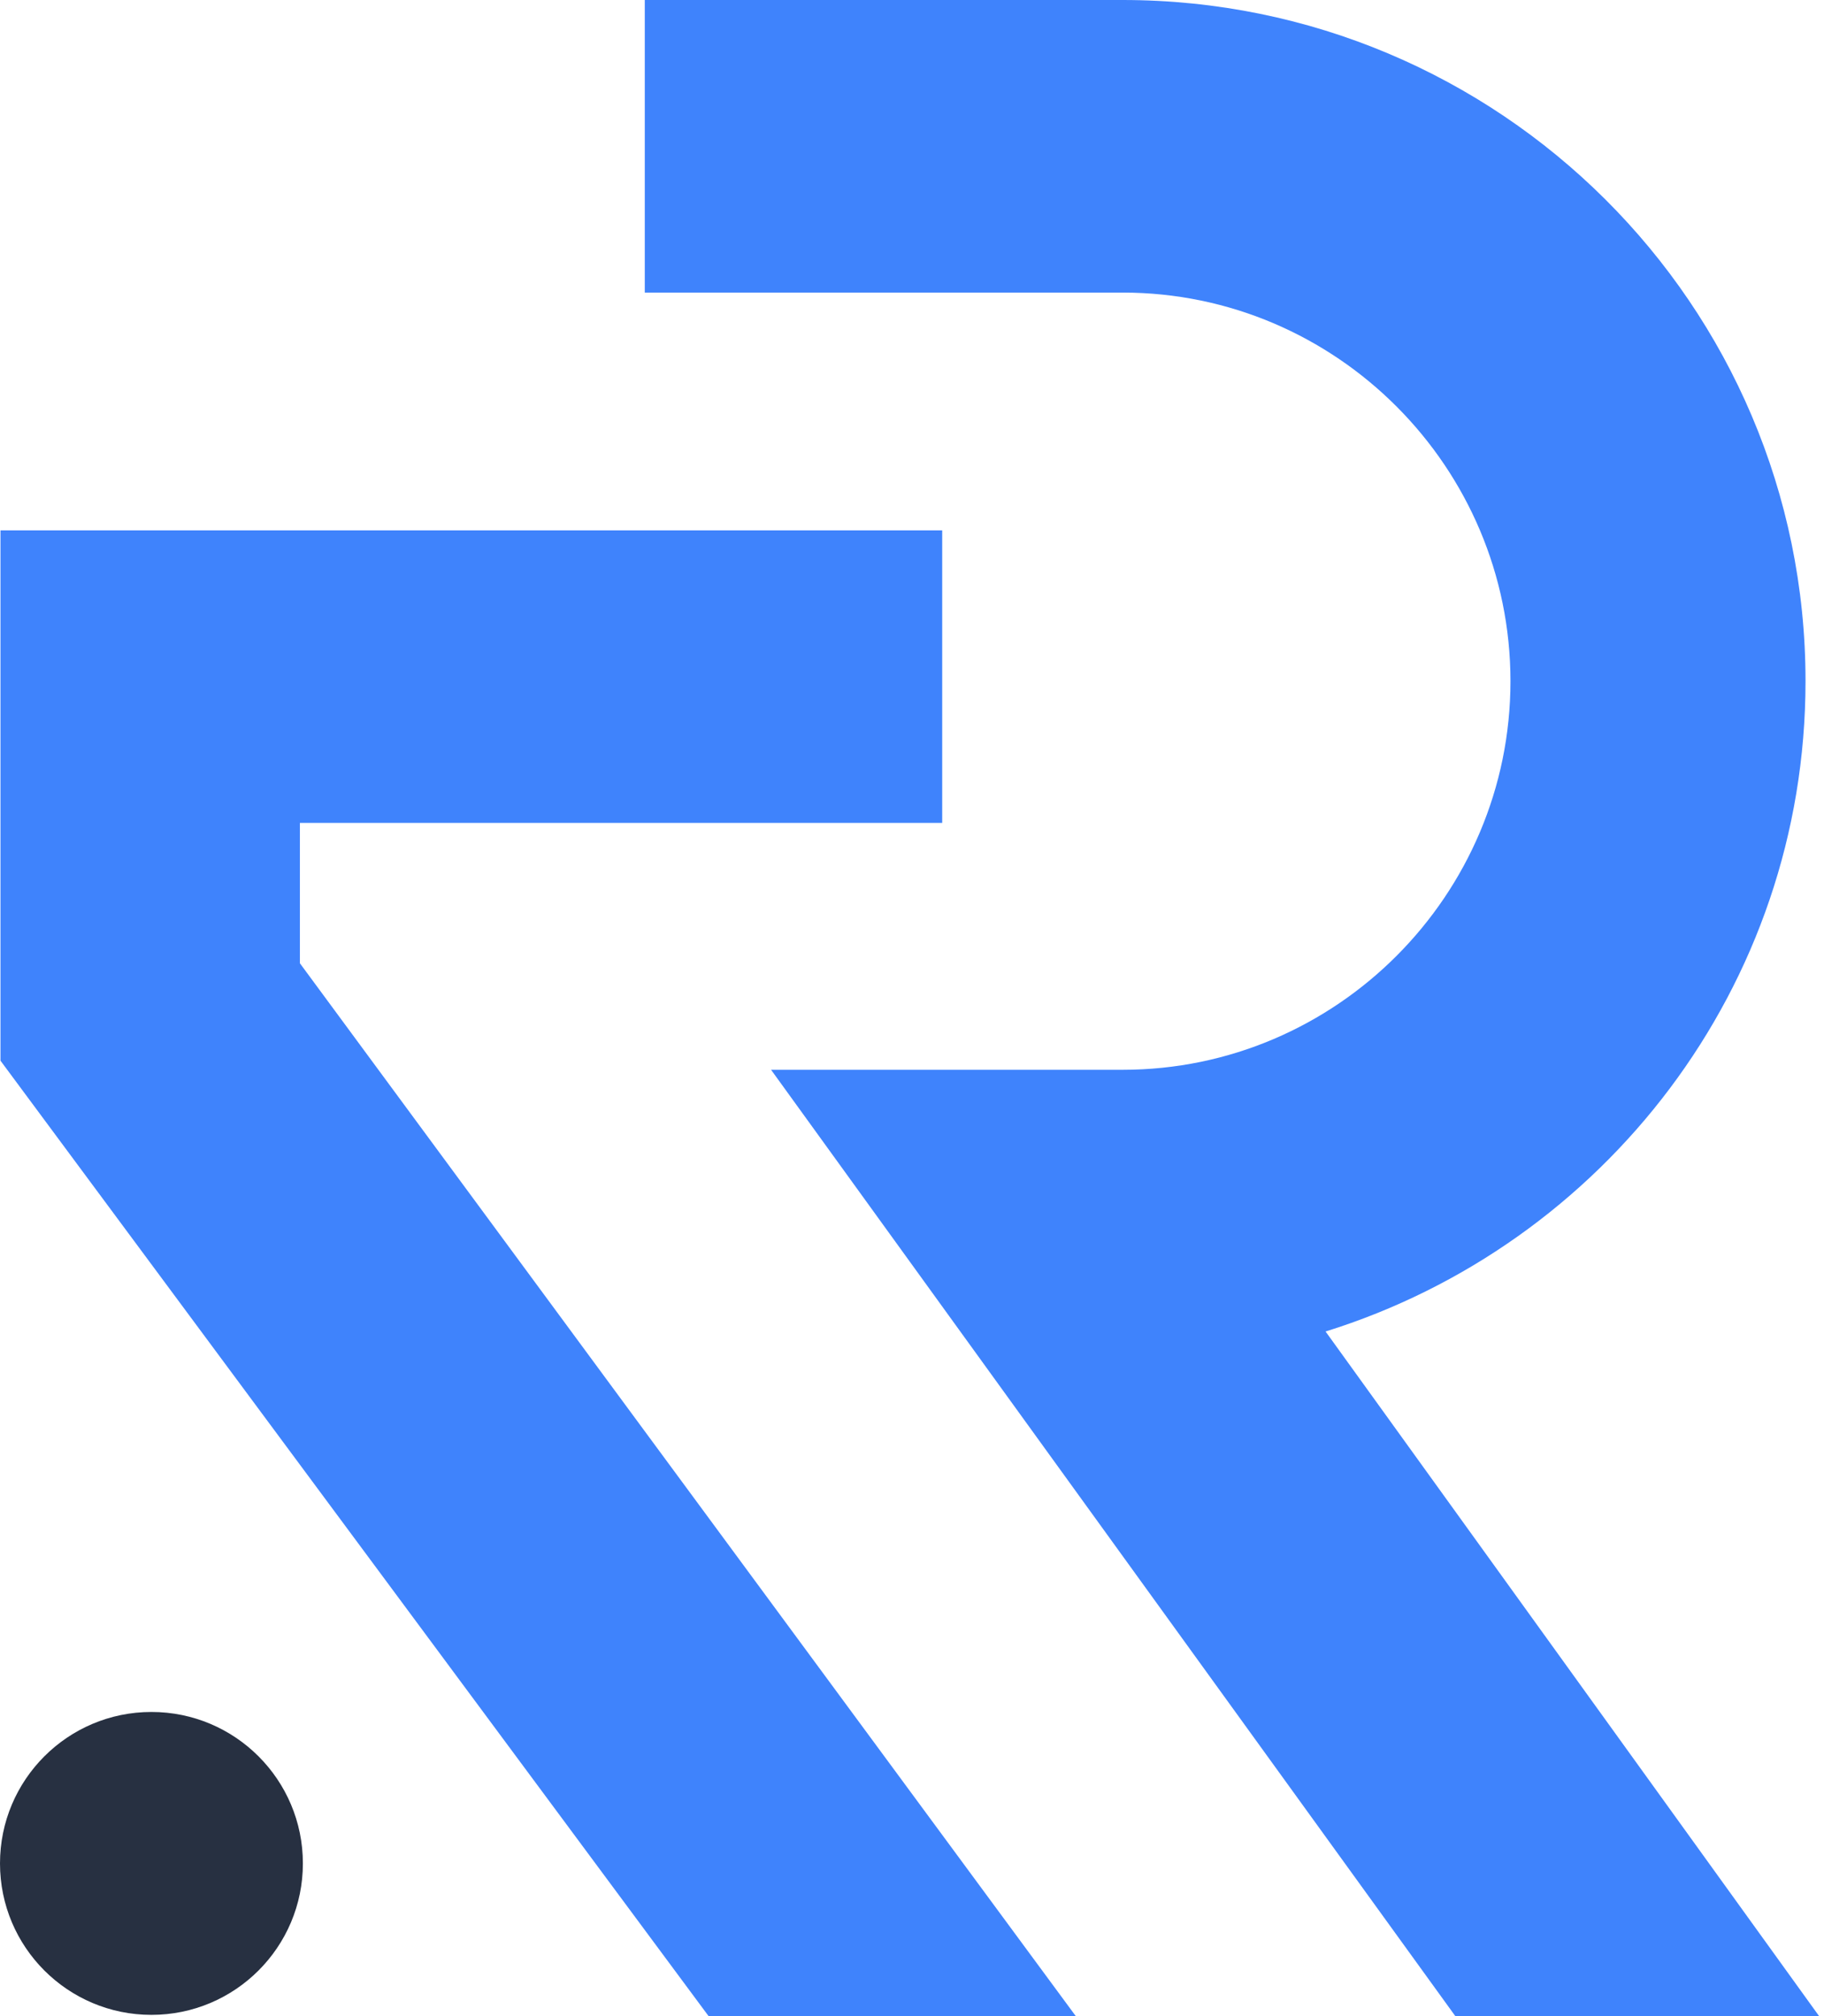 <svg width="38" height="42" viewBox="0 0 38 42" fill="none" xmlns="http://www.w3.org/2000/svg">
<path d="M6.248 20.067V17.143H19.629V11.048H0.01V22.096L14.762 42H22.412L6.248 20.067Z" fill="#3F83FC"/>
<path d="M27.616 27.738C33.403 25.934 37.615 20.563 37.615 14.19C37.615 6.346 31.233 0 23.389 0H13.433V6.095H23.389C27.843 6.095 31.468 9.736 31.468 14.191C31.468 18.645 27.843 22.286 23.389 22.286H16.064L30.319 42H37.898L27.616 27.738Z" fill="#3F83FC"/>
<circle cx="3.155" cy="38.819" r="3.155" fill="#273041"/>
</svg>
